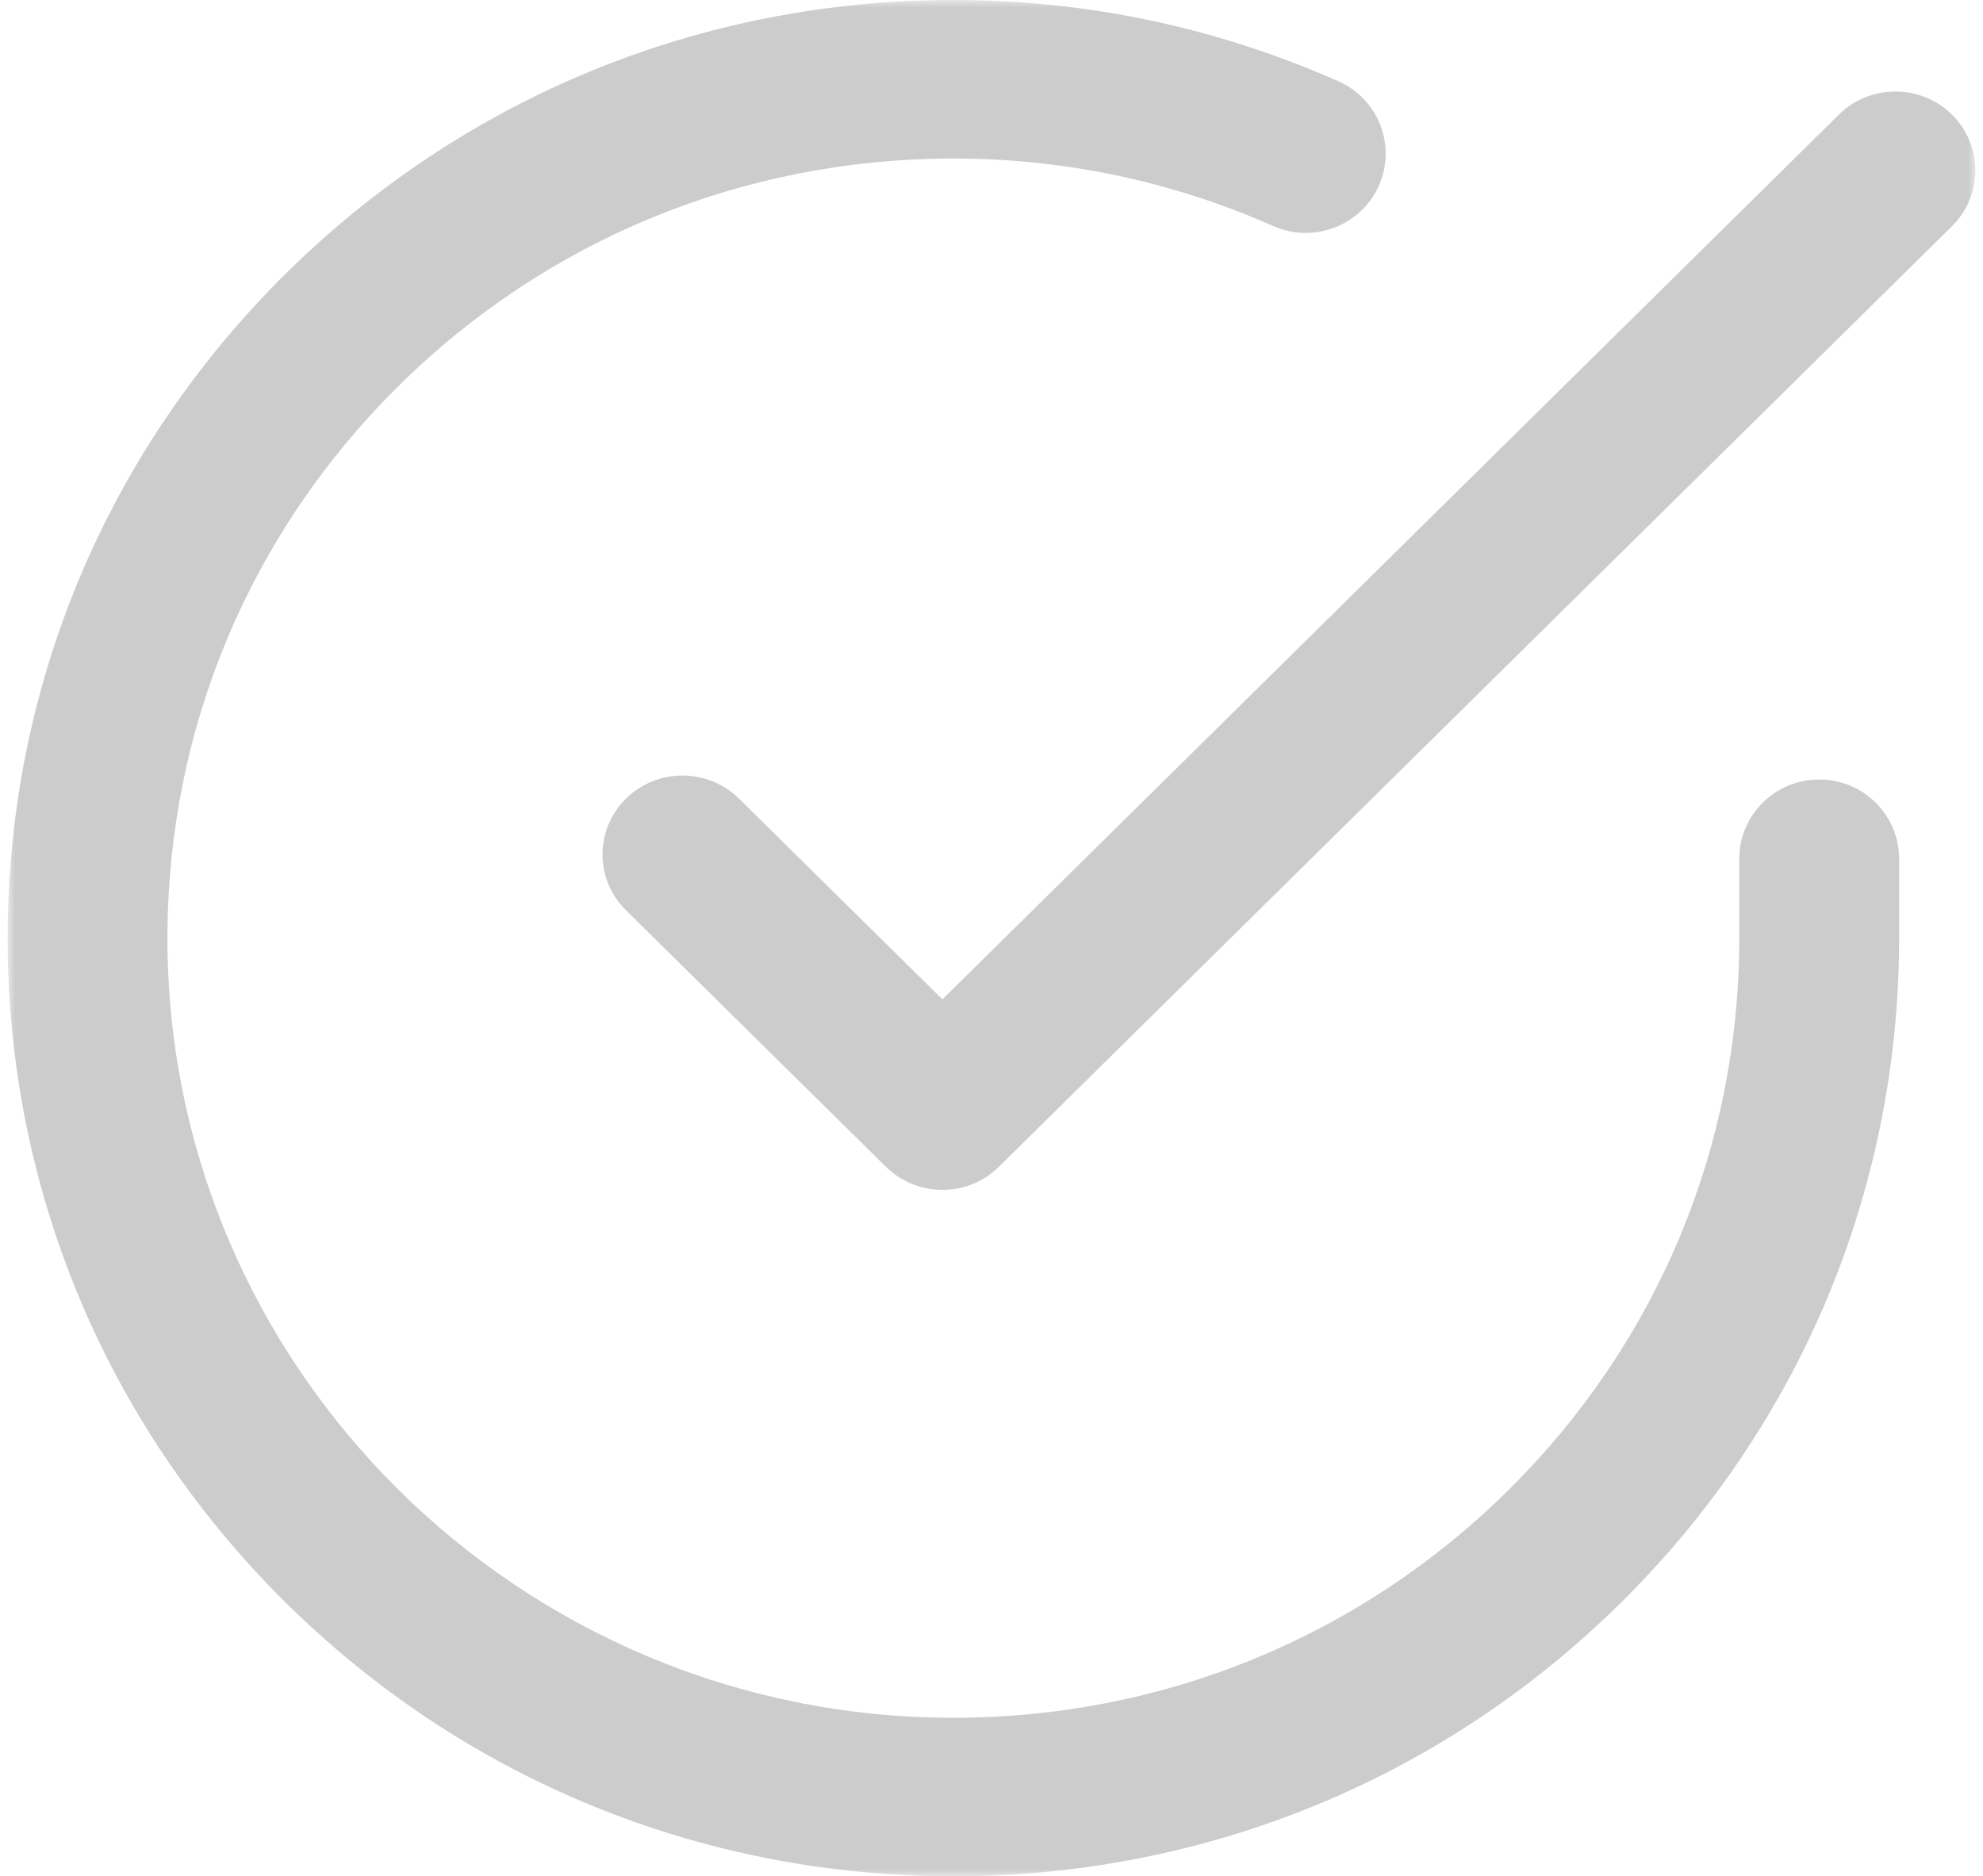 <?xml version="1.0" encoding="UTF-8"?>
<svg width="130px" height="123px" viewBox="0 0 130 123" version="1.1" xmlns="http://www.w3.org/2000/svg" xmlns:xlink="http://www.w3.org/1999/xlink">
    <title>success-check_CCCCCC</title>
    <defs>
        <polygon id="path-1" points="-6.58827926e-15 0 129 0 129 123 -6.58827926e-15 123"></polygon>
    </defs>
    <g id="🤖Anthem-Life" stroke="none" stroke-width="1" fill="none" fill-rule="evenodd">
        <g id="Employer---Track-Underwriting-Status-Form-Submit-Success" transform="translate(-655, -446)">
            <g id="Group" transform="translate(444, 446)">
                <g id="success-check_CCCCCC" transform="translate(211.5, 0)">
                    <mask id="mask-2" fill="white">
                        <use xlink:href="#path-1"></use>
                    </mask>
                    <g id="Clip-2"></g>
                    <path d="M62.036,0 C70.774,0.005 79.252,1.796 87.234,5.324 C89.877,6.492 91.064,9.564 89.887,12.185 C88.709,14.806 85.614,15.985 82.97,14.817 C76.337,11.885 69.292,10.396 62.03,10.392 L61.999,10.392 L61.999,10.392 C48.248,10.392 35.319,15.7 25.588,25.34 C15.851,34.988 10.485,47.82 10.477,61.471 C10.46,89.652 33.56,112.592 61.97,112.608 L62.001,112.608 L62.001,112.608 C75.752,112.608 88.682,107.3 98.412,97.66 C108.149,88.012 113.515,75.181 113.523,61.53 L113.523,56.296 C113.523,53.426 115.869,51.1 118.762,51.1 C121.655,51.1 124,53.426 124,56.296 L124,61.532 C123.99,77.962 117.532,93.403 105.815,105.012 C94.108,116.612 78.547,123 62.001,123 L61.964,123 L61.964,123 C45.404,122.99 29.838,116.585 18.134,104.962 C6.43,93.34 -0.009,77.892 -1.01910275e-05,61.465 C0.01,45.038 6.468,29.597 18.185,17.988 C29.892,6.388 45.453,0 61.999,0 L62.036,0 L62.036,0 Z M127.465,7.515 C129.512,9.535 129.512,12.81 127.465,14.83 L64.987,76.485 C63.964,77.495 62.623,78 61.281,78 C59.94,78 58.598,77.495 57.575,76.485 L40.535,59.67 C38.488,57.65 38.488,54.375 40.535,52.355 C42.582,50.335 45.901,50.335 47.948,52.355 L61.281,65.512 L120.052,7.515 C122.099,5.495 125.418,5.495 127.465,7.515 Z" id="Combined-Shape" fill="#CCCCCC" mask="url(#mask-2)"></path>
                </g>
            </g>
        </g>
    </g>
</svg>